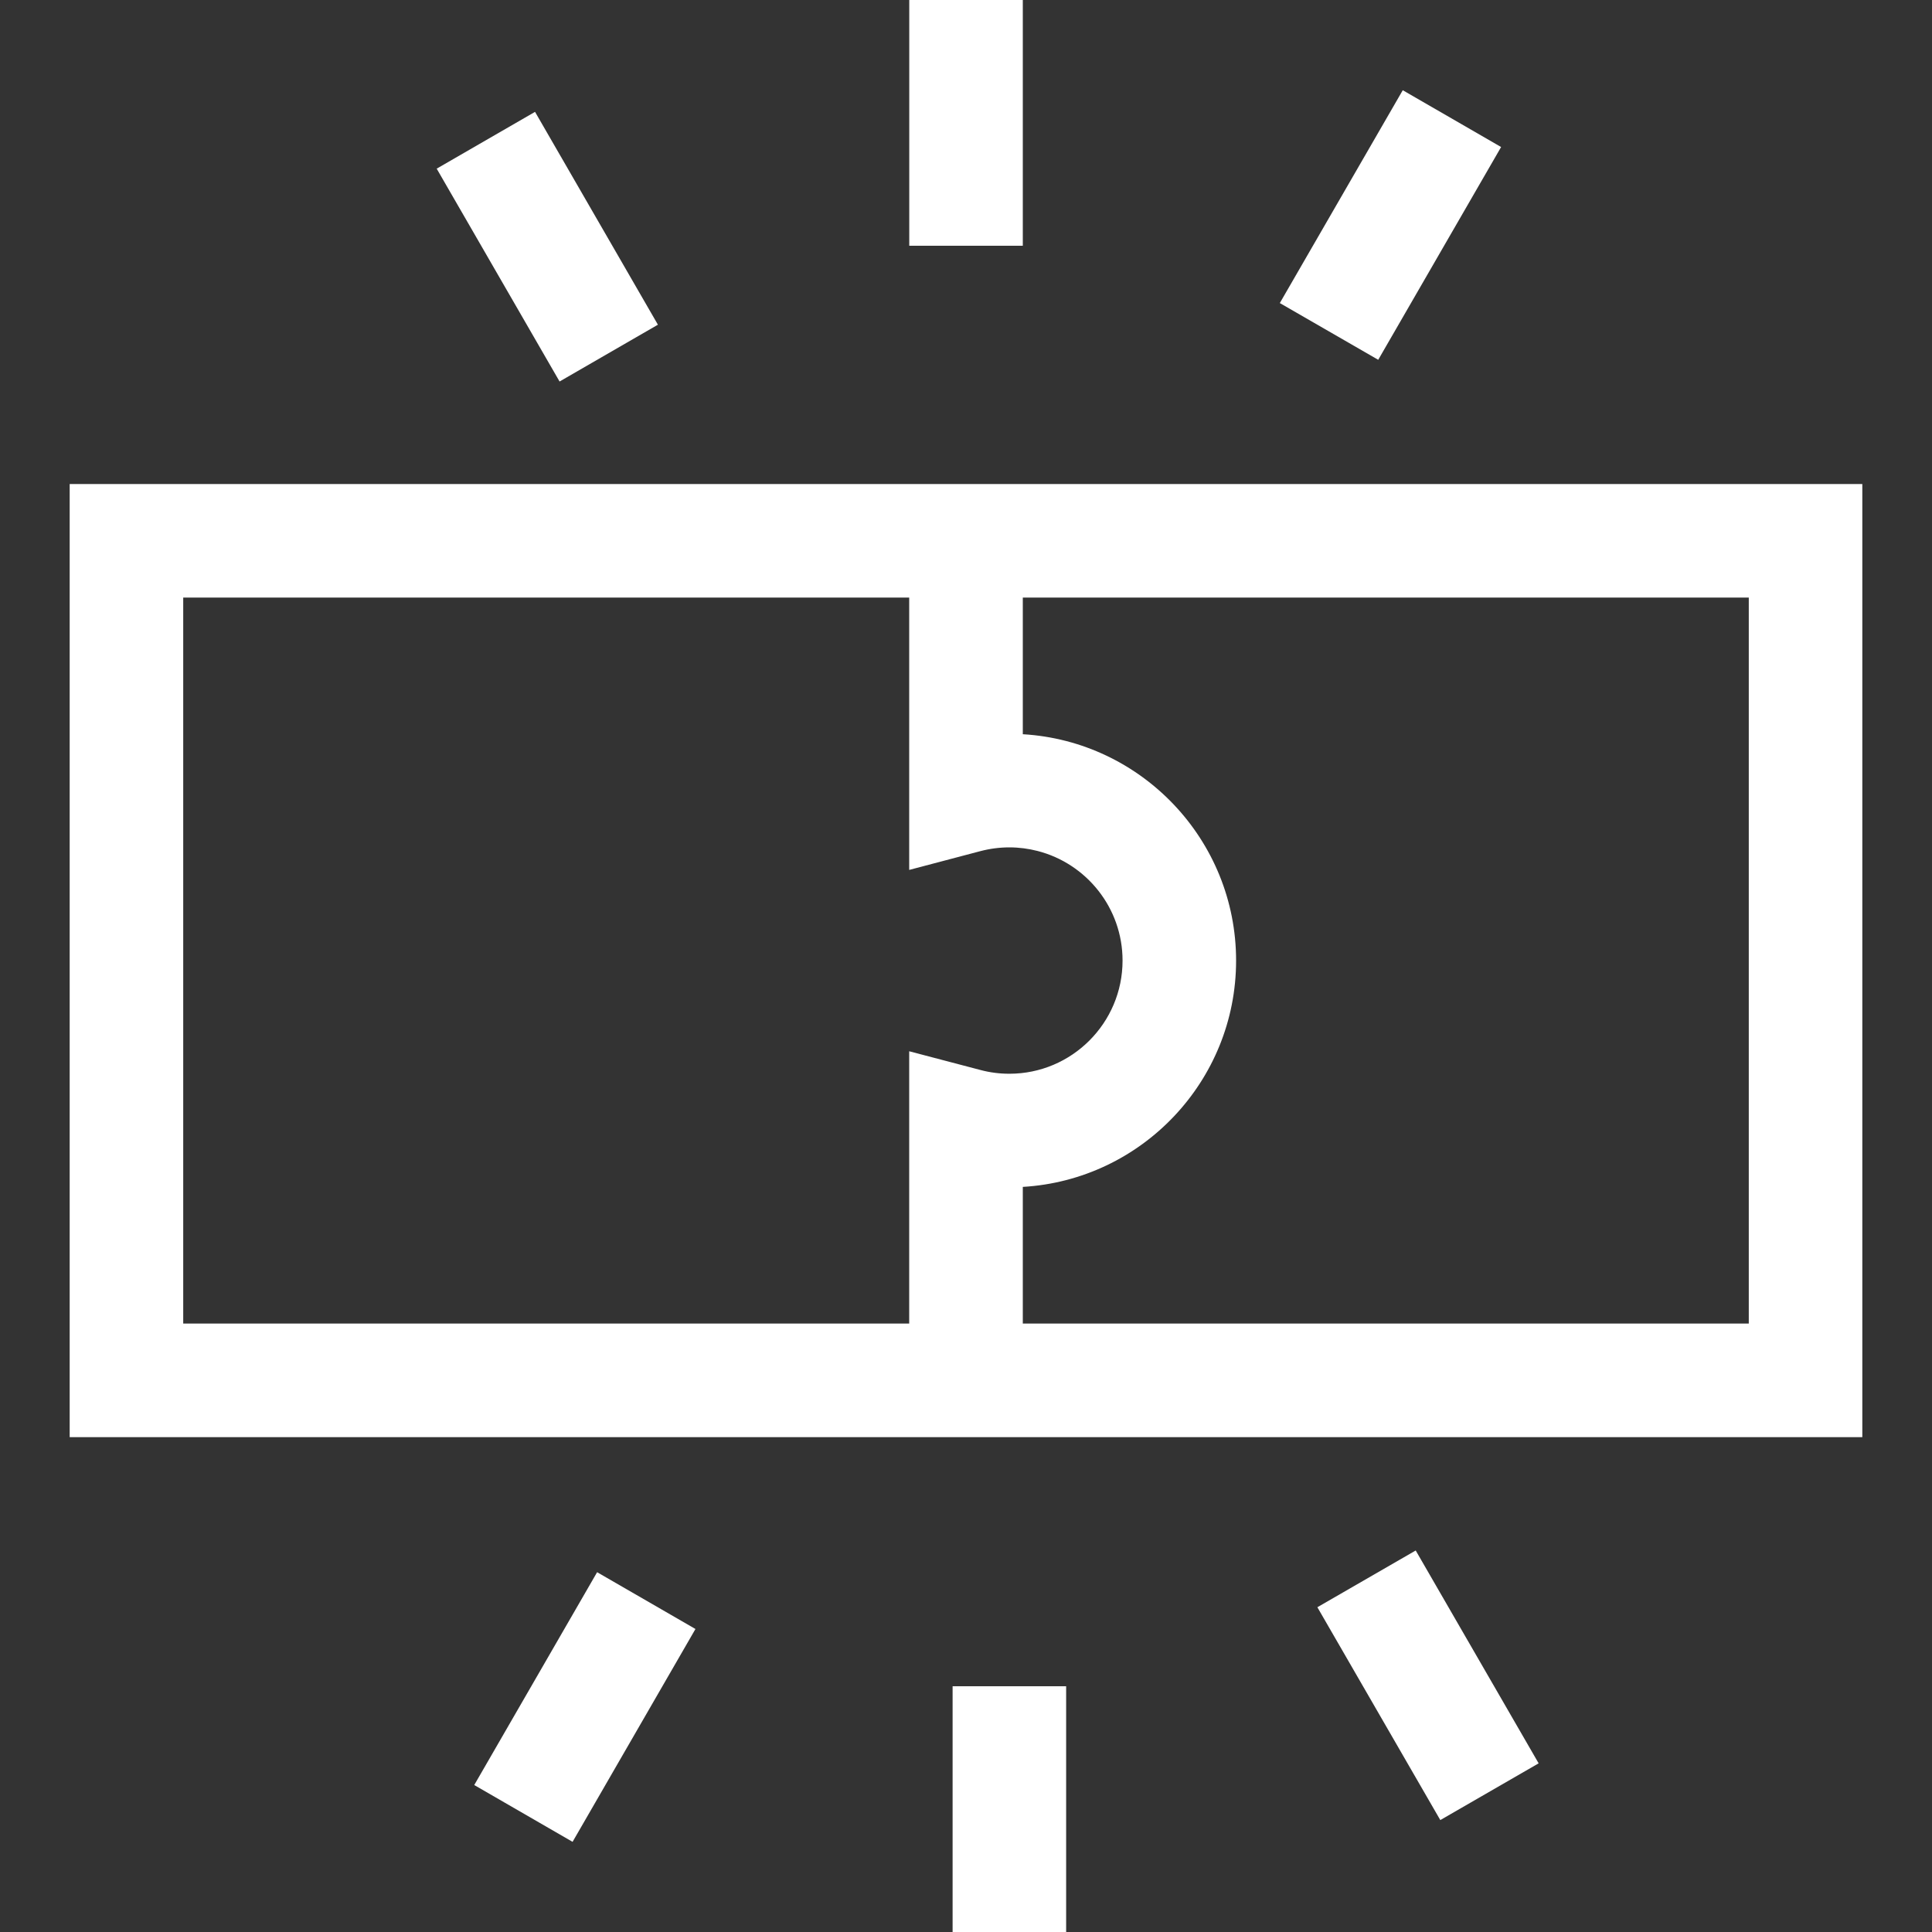 <svg width="30" height="30" viewBox="0 0 30 30" fill="none" xmlns="http://www.w3.org/2000/svg">
<rect x="0" y="0" width="30" height="30" fill="#333333" stroke="none"/>
<path d="M1.082 7.516V22.316H28.918V7.516H1.082ZM15.674 16.673C15.521 16.673 15.37 16.654 15.225 16.615L14.118 16.324V20.552H2.845V9.279H14.118V13.508L15.225 13.216C15.37 13.178 15.521 13.158 15.674 13.158C15.825 13.158 15.972 13.178 16.112 13.214C16.87 13.409 17.431 14.098 17.431 14.916C17.431 15.885 16.643 16.673 15.674 16.673ZM27.155 20.552H15.882V18.43C17.727 18.322 19.194 16.787 19.194 14.916C19.194 13.044 17.727 11.509 15.882 11.401V9.279H27.155V20.552Z" fill="white"/>
<path d="M14.119 0H15.882V3.816H14.119V0Z" fill="white"/>
<path d="M6.781 2.619L8.308 1.737L10.216 5.042L8.689 5.924L6.781 2.619Z" fill="white"/>
<path d="M7.364 27.718L9.272 24.413L10.799 25.295L8.891 28.6L7.364 27.718Z" fill="white"/>
<path d="M14.792 26.184H16.555V30H14.792V26.184Z" fill="white"/>
<path d="M20.456 24.957L21.983 24.076L23.892 27.381L22.365 28.262L20.456 24.957Z" fill="white"/>
<path d="M19.873 4.706L21.782 1.401L23.309 2.283L21.401 5.587L19.873 4.706Z" fill="white"/>
</svg>
